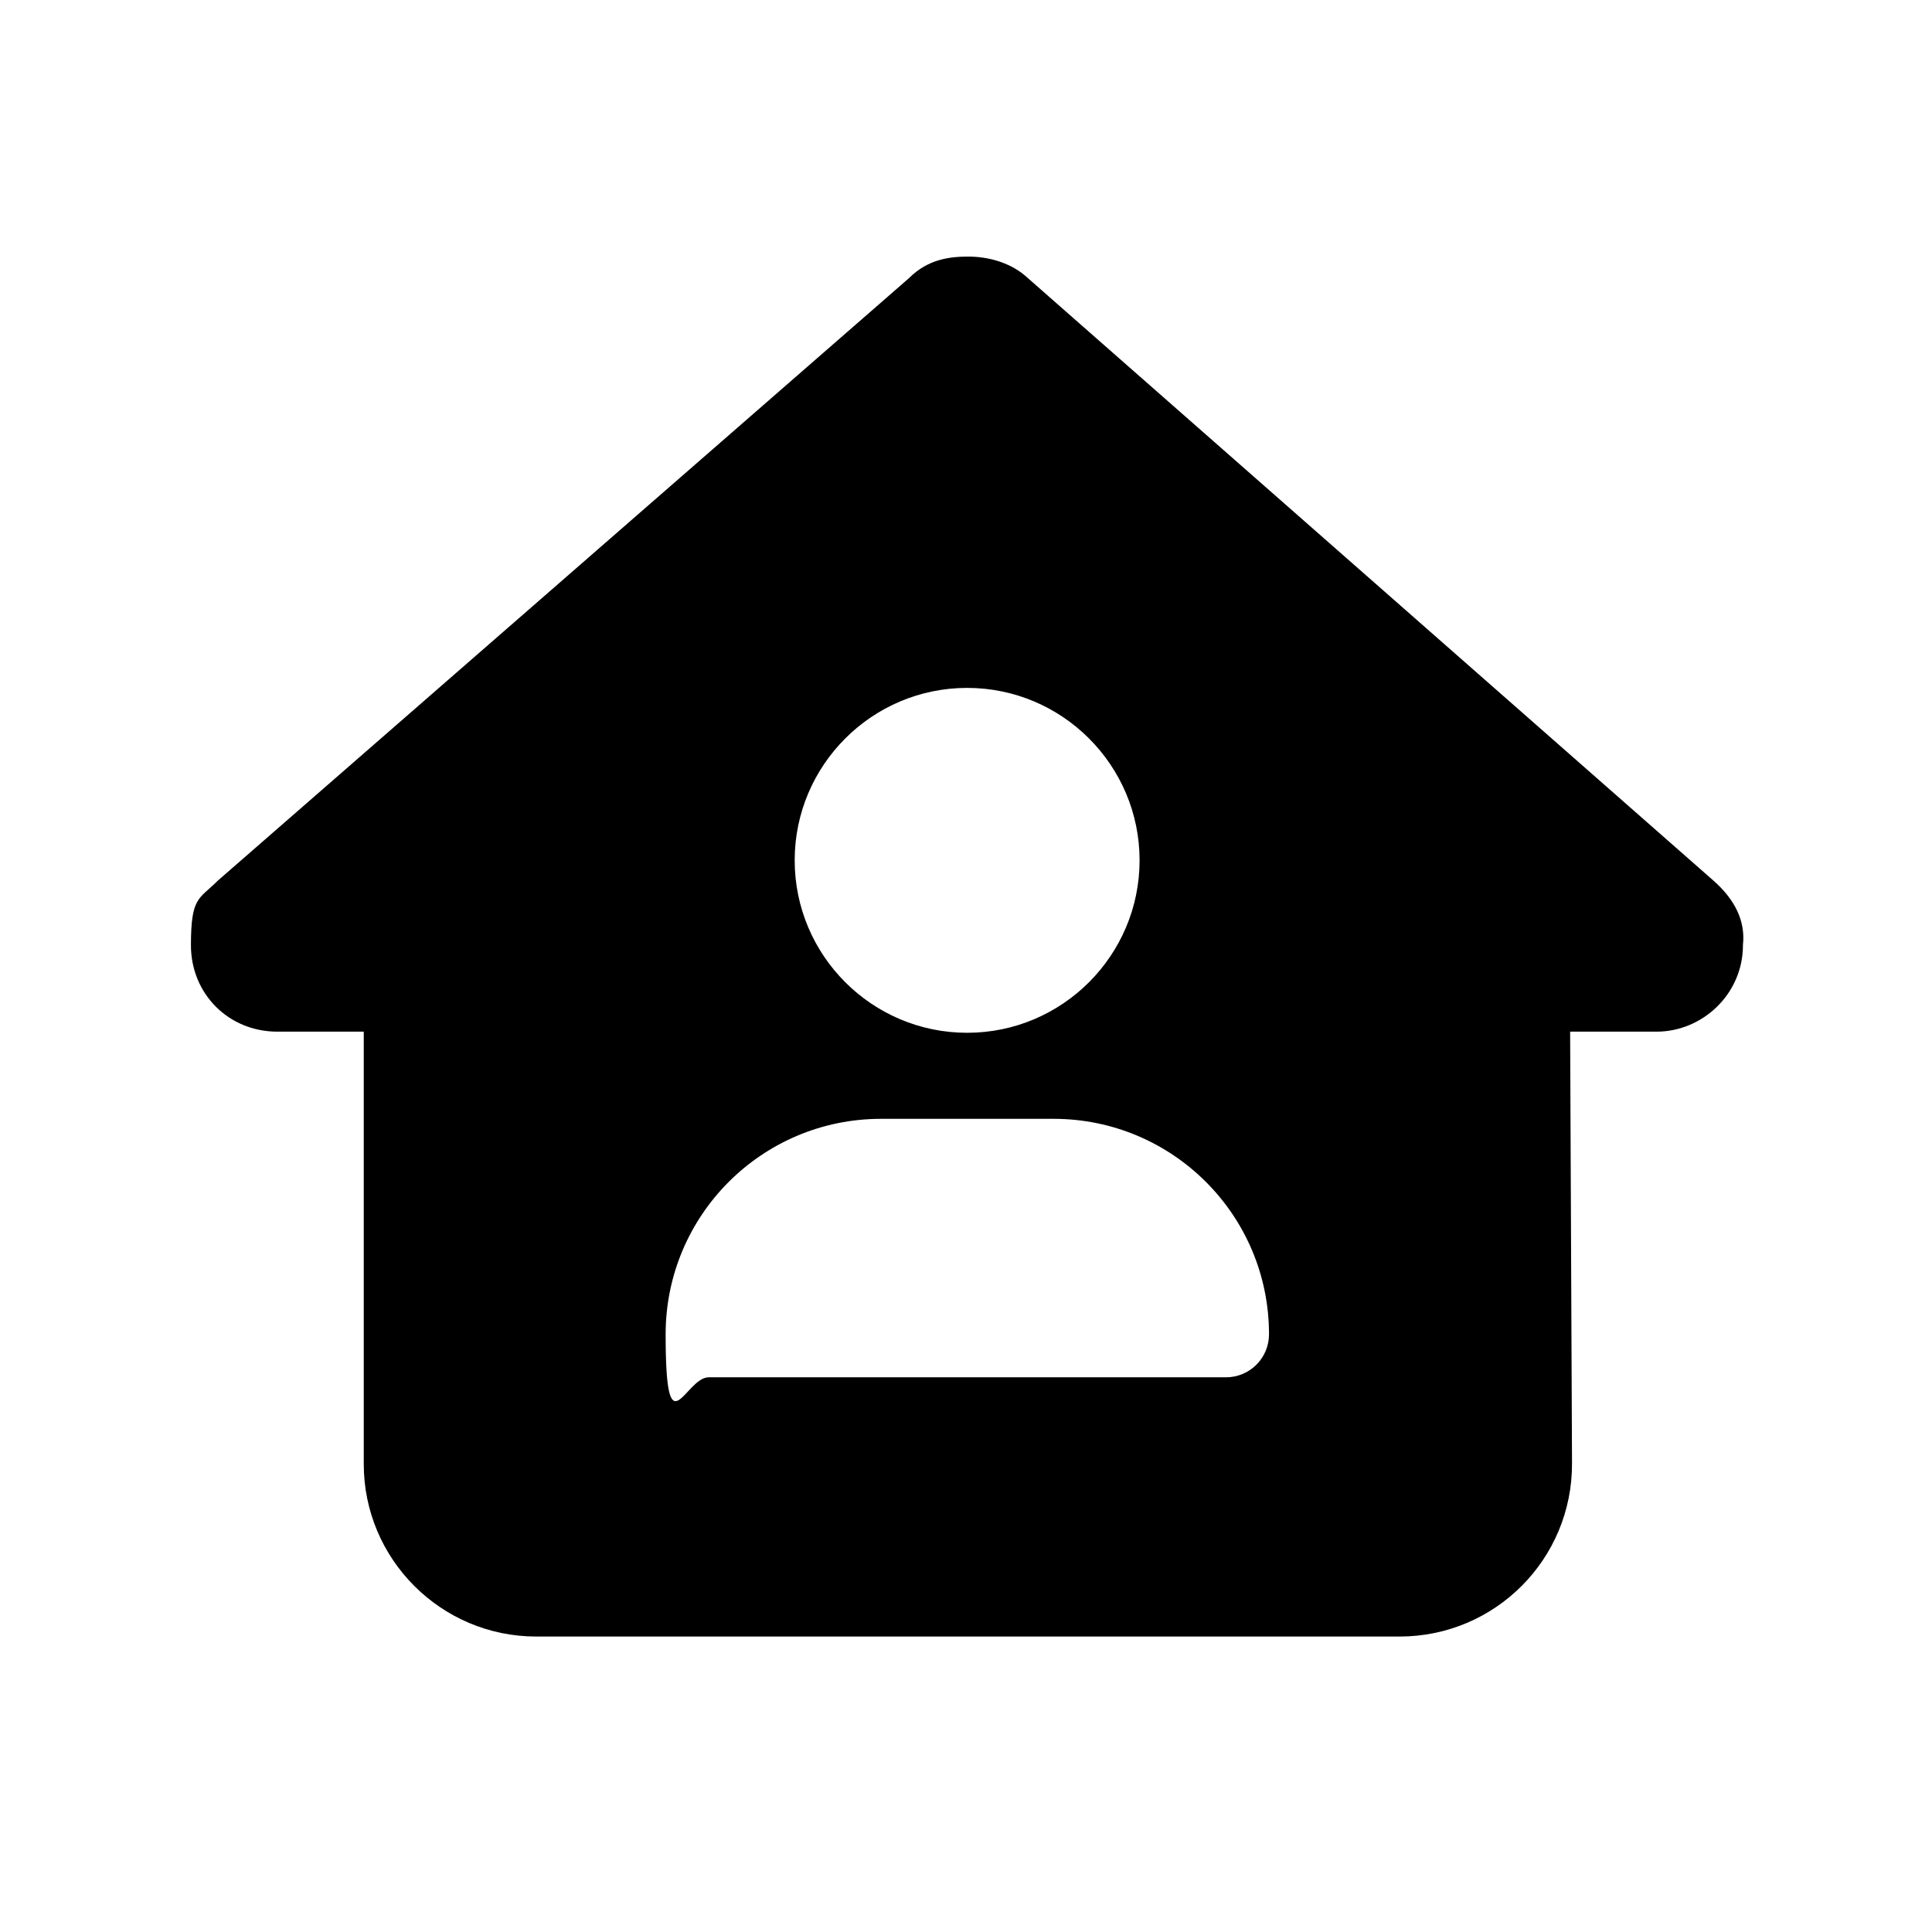 <svg viewBox="0 0 512 512" version="1.1" xmlns="http://www.w3.org/2000/svg" id="Layer_1">
  
  <path d="M461.9,250.5c0,12.9-10.7,22.9-22.9,22.9h-22.9l.5,114.4c.1,25.4-20.4,45.9-45.7,45.9h-228.8c-25.2,0-45.7-20.5-45.7-45.7v-114.6h-22.9c-12.9,0-22.9-10-22.9-22.9s2.1-12.1,7.1-17.1L240.9,73.7c5-5,10.7-5.7,15.7-5.7s10.7,1.4,15,5l182.4,160.3c5.7,5,8.6,10.7,7.9,17.1ZM302,228c0-25.2-20.5-45.7-45.7-45.7s-45.7,20.5-45.7,45.7,20.5,45.7,45.7,45.7,45.7-20.5,45.7-45.7ZM233.5,296.5c-31.6,0-57.1,25.6-57.1,57.1s5.1,11.4,11.4,11.4h137.1c6.3,0,11.4-5.1,11.4-11.4,0-31.6-25.6-57.1-57.1-57.1h-45.7Z"></path>
</svg>